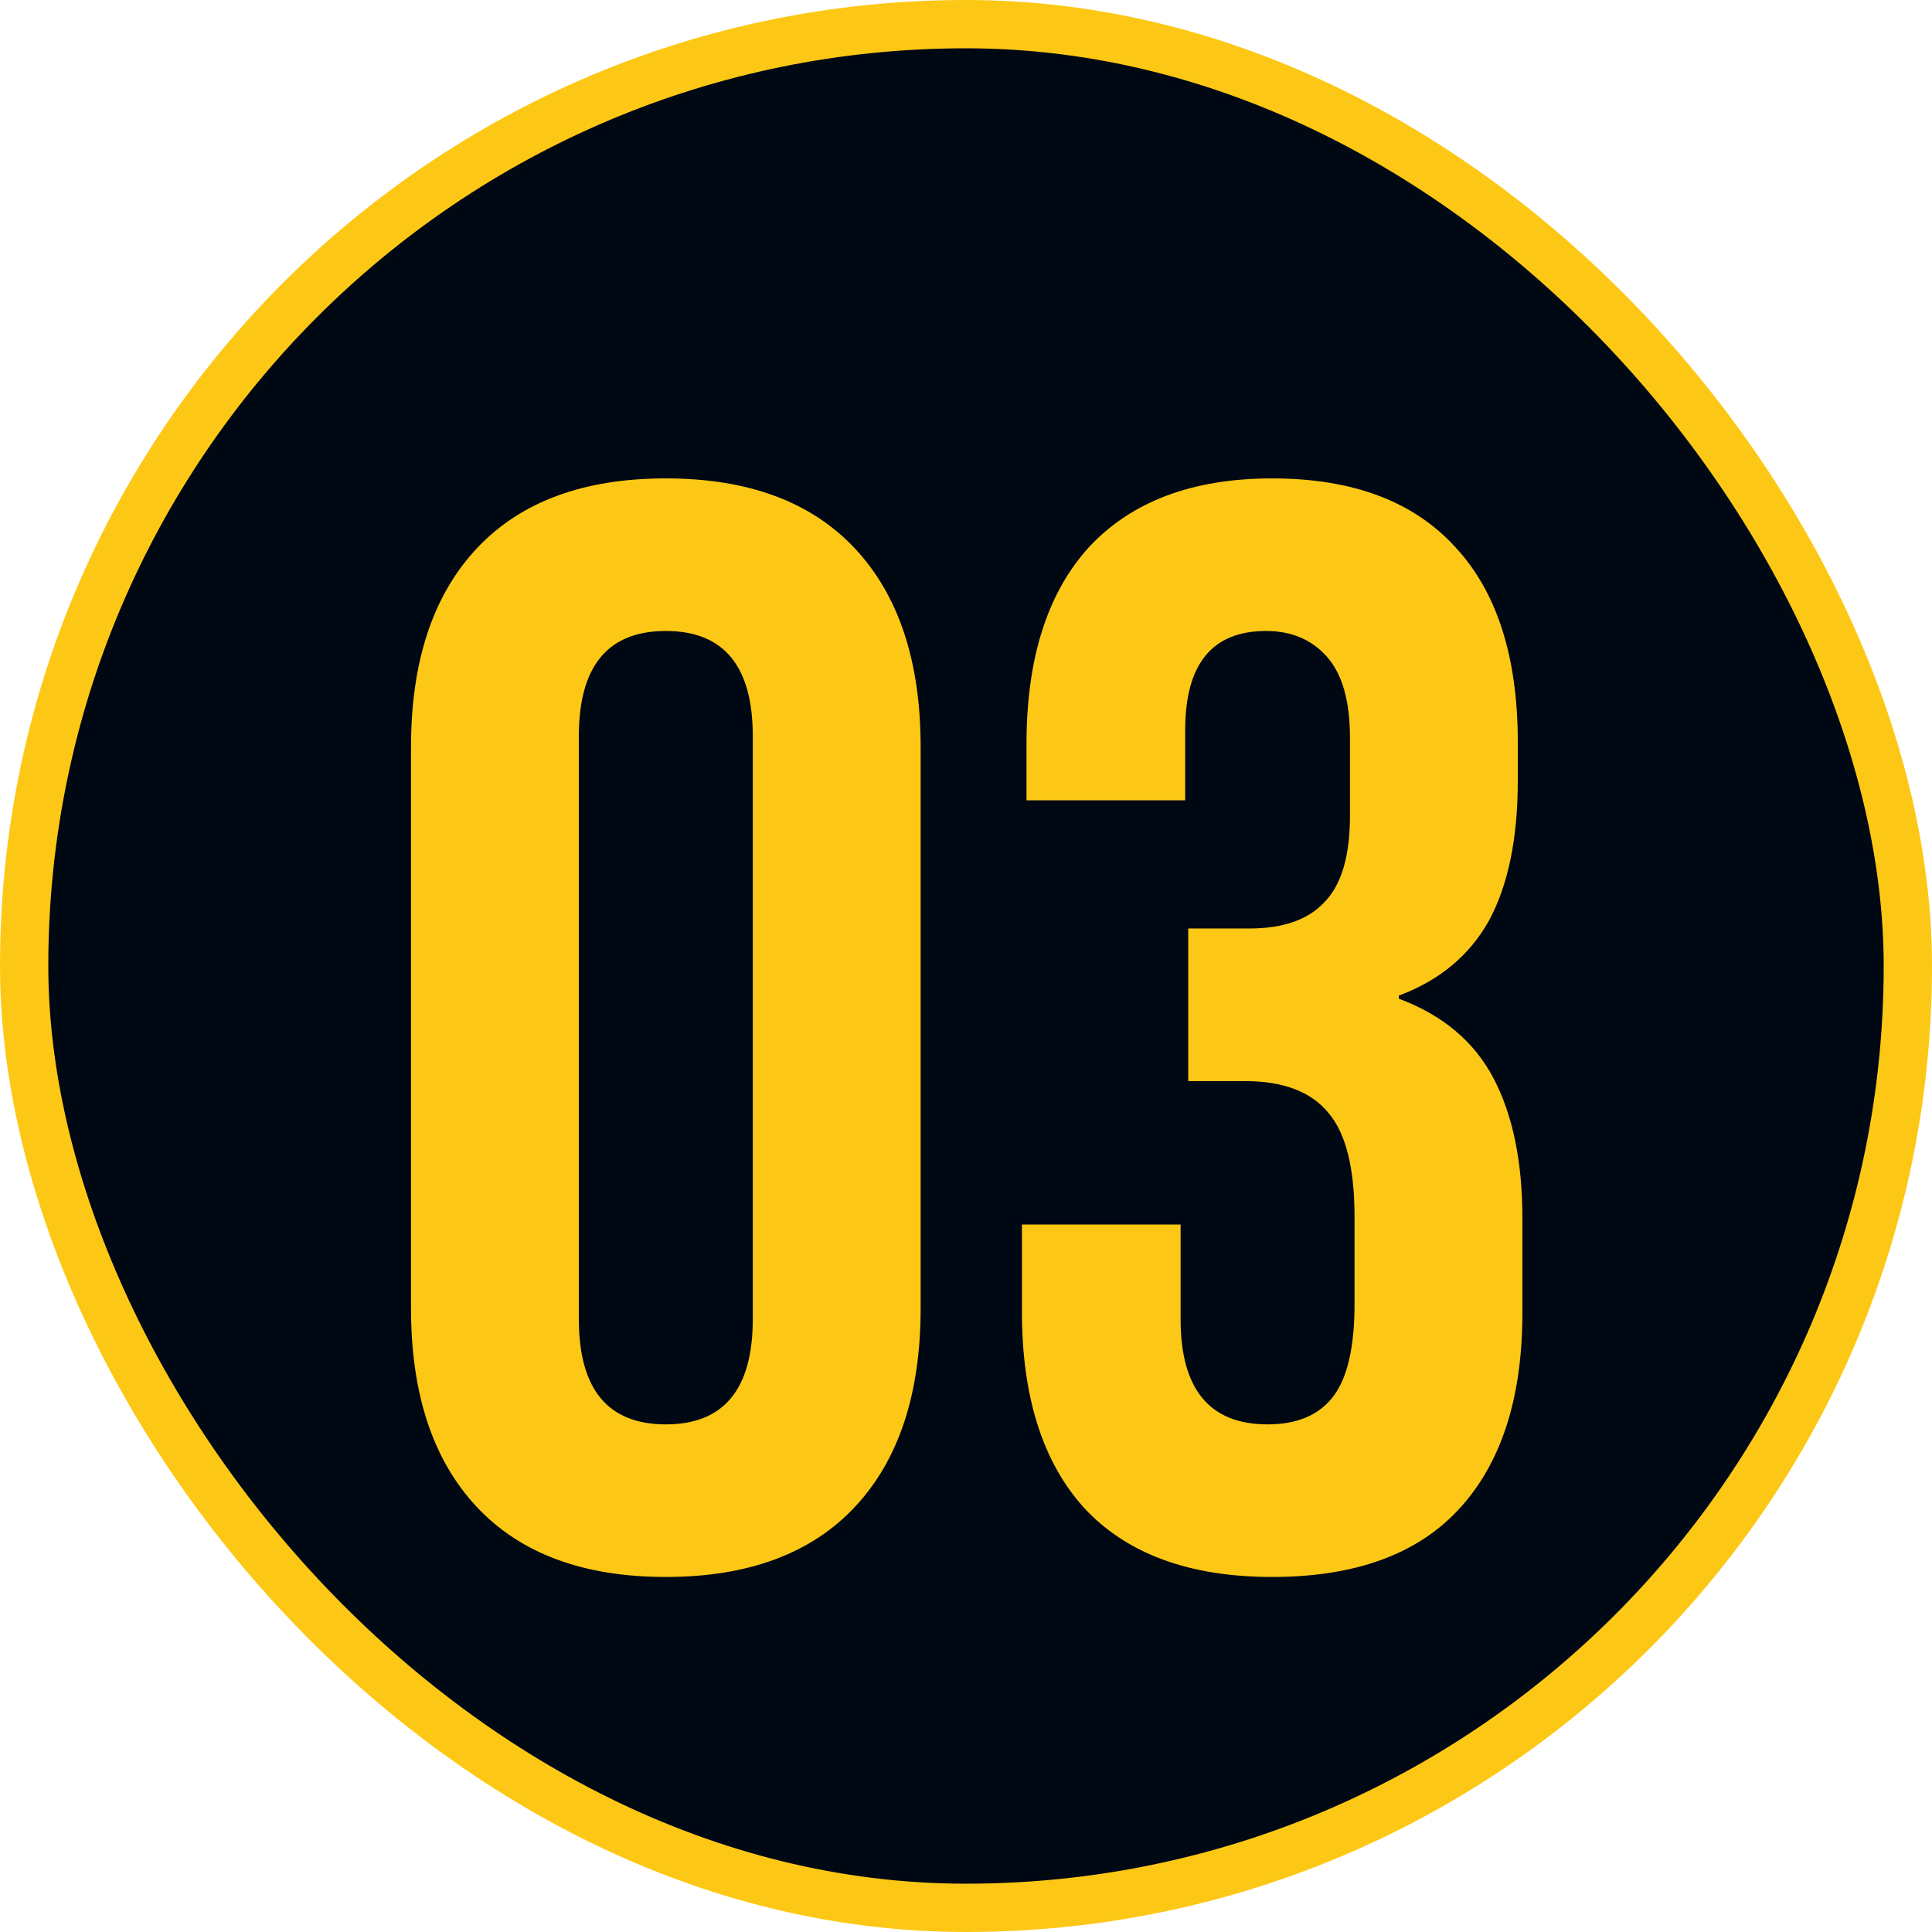 <svg xmlns="http://www.w3.org/2000/svg" width="120" height="120" viewBox="0 0 120 120" fill="none"><rect x="1.5" y="1.5" width="117" height="117" rx="58.5" fill="#000813"></rect><path d="M41.355 97.948C36.238 97.948 32.321 96.495 29.604 93.588C26.887 90.682 25.529 86.575 25.529 81.268V46.393C25.529 41.086 26.887 36.98 29.604 34.073C32.321 31.167 36.238 29.714 41.355 29.714C46.473 29.714 50.39 31.167 53.107 34.073C55.823 36.98 57.182 41.086 57.182 46.393V81.268C57.182 86.575 55.823 90.682 53.107 93.588C50.39 96.495 46.473 97.948 41.355 97.948ZM41.355 88.471C44.956 88.471 46.757 86.291 46.757 81.932V45.73C46.757 41.37 44.956 39.191 41.355 39.191C37.754 39.191 35.953 41.37 35.953 45.73V81.932C35.953 86.291 37.754 88.471 41.355 88.471ZM79.016 97.948C73.898 97.948 70.013 96.526 67.359 93.683C64.769 90.84 63.474 86.765 63.474 81.458V76.056H73.329V81.932C73.329 86.291 75.13 88.471 78.731 88.471C80.5 88.471 81.827 87.934 82.712 86.86C83.659 85.722 84.133 83.764 84.133 80.984V75.582C84.133 72.549 83.596 70.401 82.522 69.138C81.448 67.811 79.711 67.148 77.31 67.148H73.803V57.671H77.594C79.679 57.671 81.227 57.134 82.238 56.06C83.312 54.986 83.849 53.185 83.849 50.658V45.825C83.849 43.55 83.375 41.876 82.427 40.802C81.48 39.728 80.216 39.191 78.637 39.191C75.288 39.191 73.614 41.244 73.614 45.351V49.71H63.758V46.204C63.758 40.897 65.053 36.822 67.643 33.978C70.297 31.135 74.088 29.714 79.016 29.714C84.007 29.714 87.798 31.135 90.388 33.978C92.978 36.758 94.273 40.802 94.273 46.109V48.478C94.273 52.079 93.673 54.986 92.473 57.197C91.272 59.345 89.409 60.893 86.882 61.841V62.03C89.598 63.041 91.557 64.684 92.757 66.958C93.958 69.233 94.558 72.139 94.558 75.677V81.553C94.558 86.86 93.231 90.935 90.578 93.778C87.987 96.558 84.133 97.948 79.016 97.948Z" fill="#FDC815"></path><rect x="1.5" y="1.5" width="117" height="117" rx="58.5" stroke="#FDC815" stroke-width="3"></rect></svg>